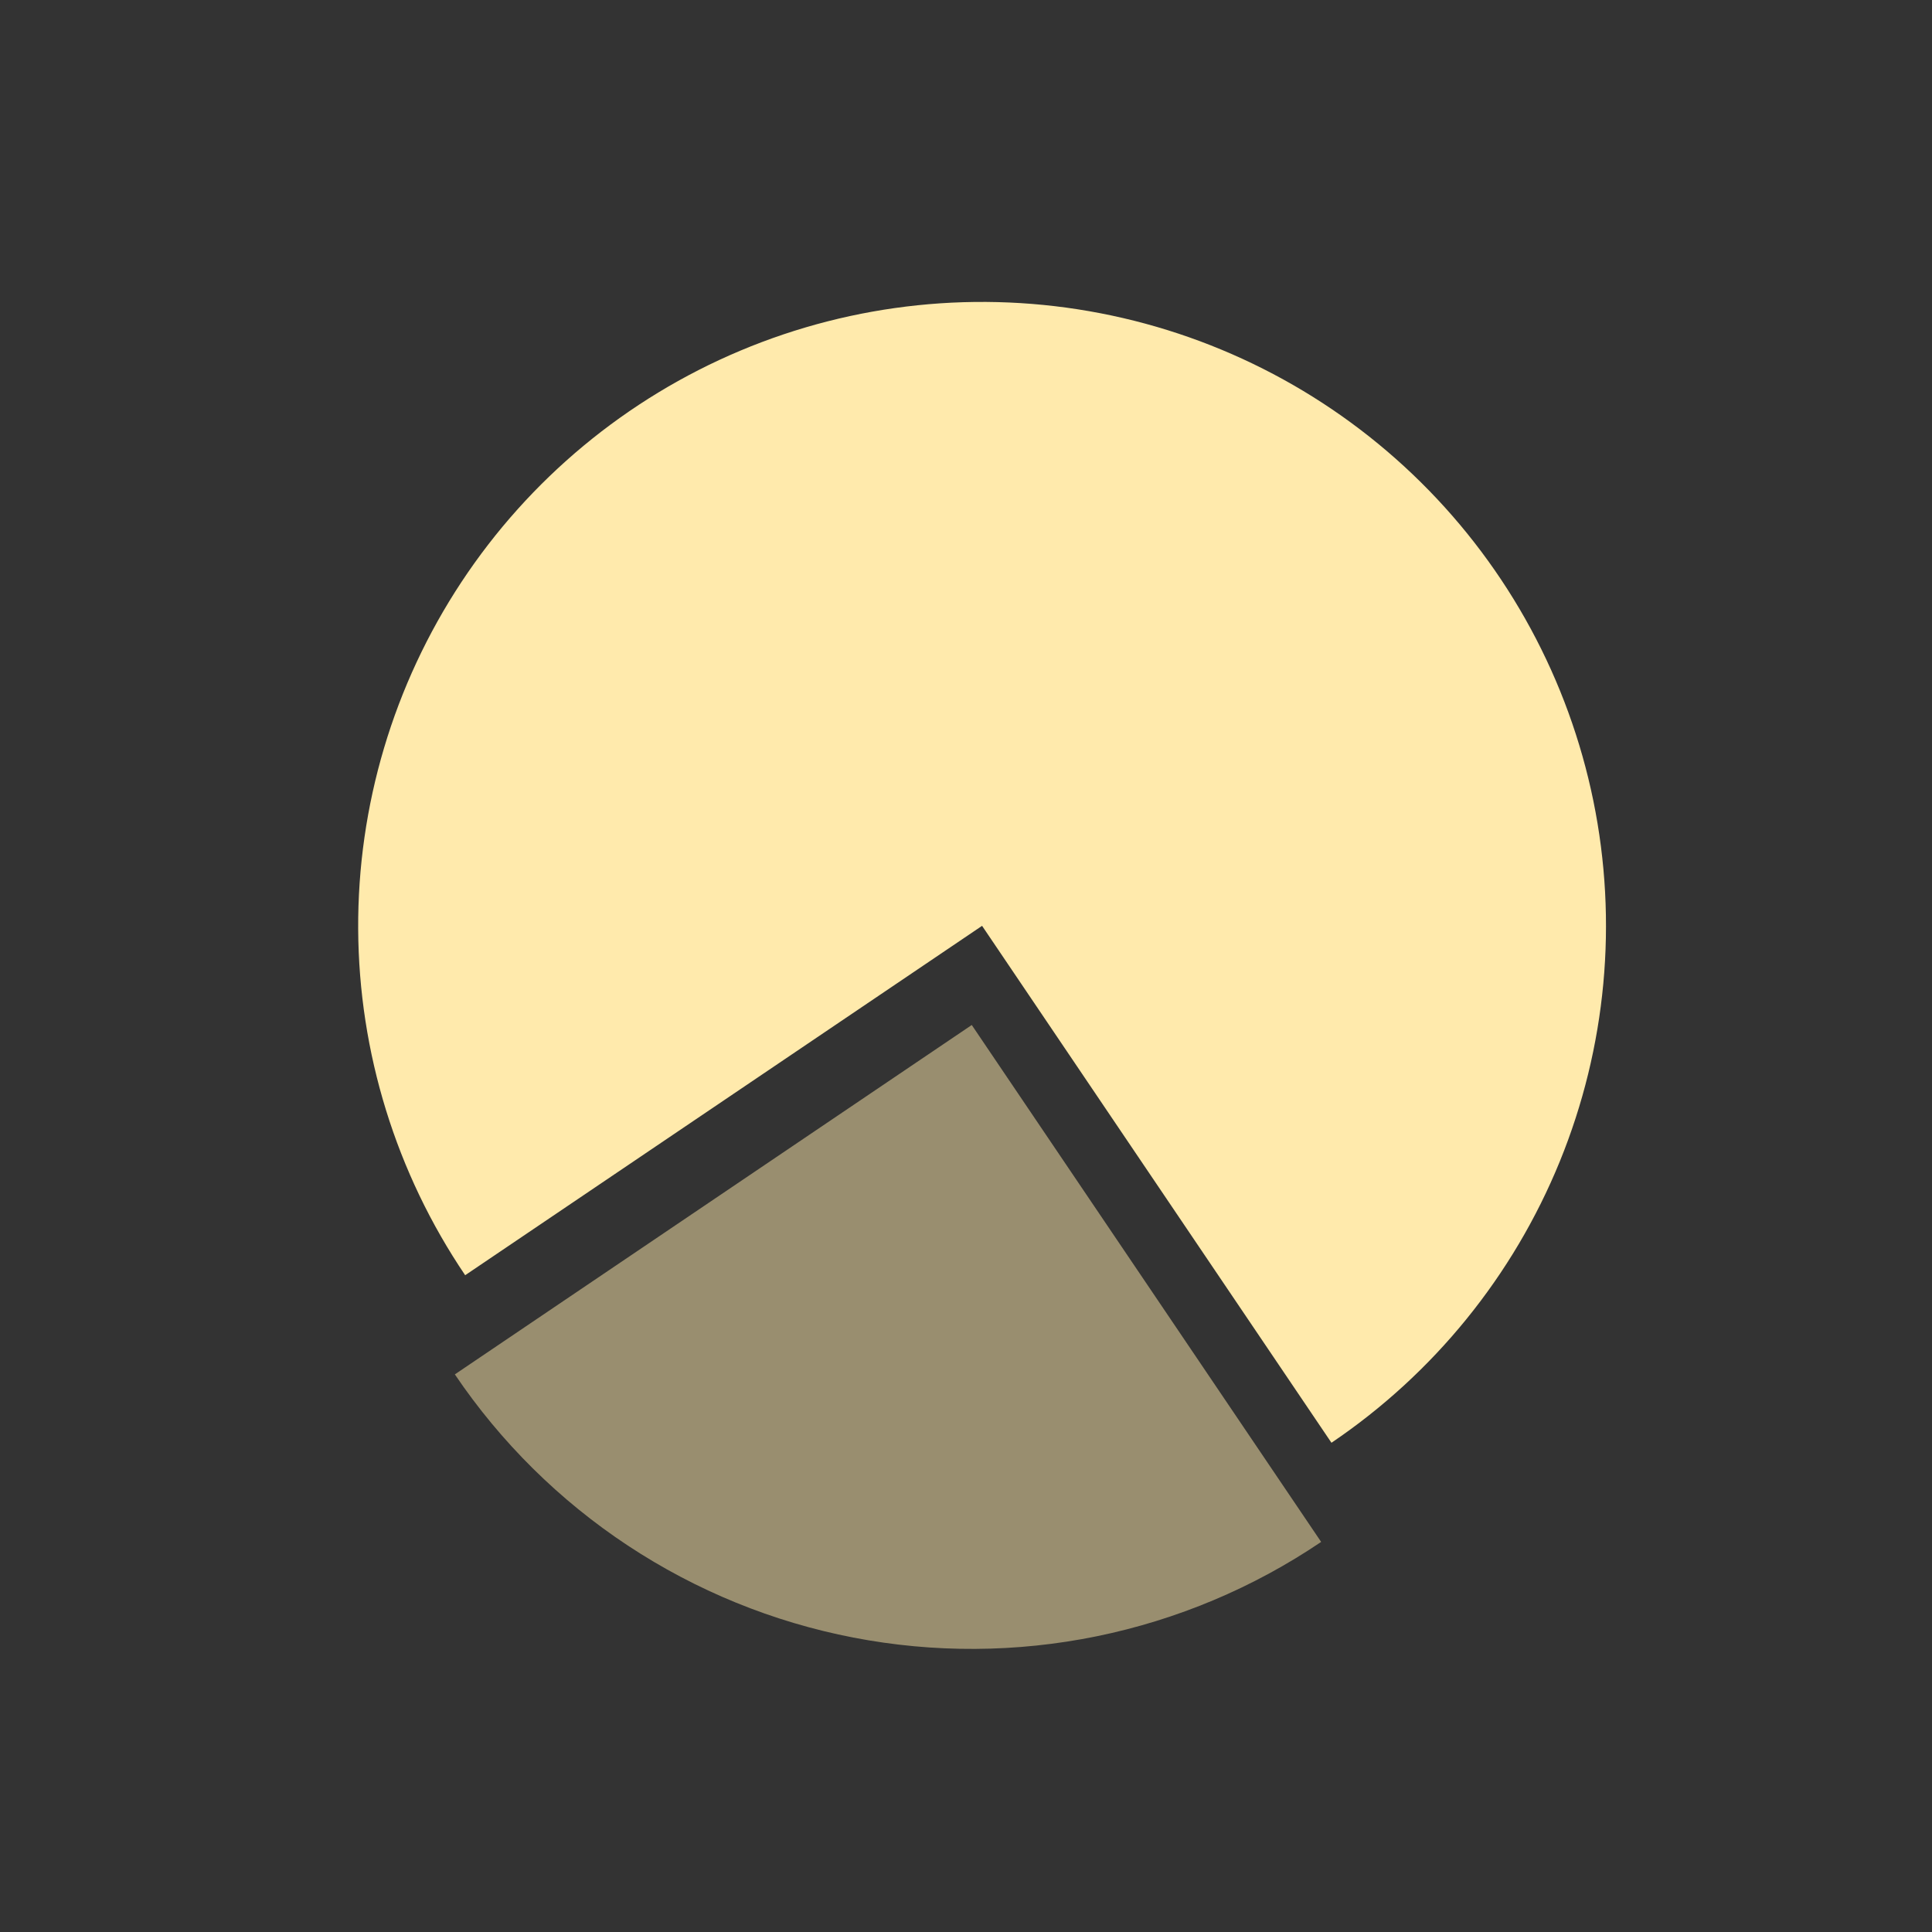 <?xml version="1.0" encoding="UTF-8"?> <svg xmlns="http://www.w3.org/2000/svg" width="100" height="100" viewBox="0 0 100 100" fill="none"><rect x="0" y="0" width="100" height="100" fill="#333333" stroke="none"/> <path d="M24.077 66.005C20.5 60.714 18.573 54.48 18.539 48.093C18.505 41.706 20.366 35.453 23.886 30.123C27.406 24.794 32.428 20.628 38.315 18.152C44.203 15.676 50.693 15.002 56.964 16.215C63.235 17.428 69.005 20.473 73.546 24.965C78.086 29.457 81.192 35.195 82.472 41.453C83.751 47.71 83.146 54.207 80.733 60.121C78.32 66.034 74.208 71.1 68.916 74.677L50.832 47.921L24.077 66.005Z" fill="#FFEAAC"></path> <path d="M23.543 71.138C25.918 74.651 28.961 77.663 32.5 80C36.039 82.337 40.003 83.955 44.167 84.76C48.331 85.565 52.612 85.542 56.767 84.693C60.922 83.843 64.869 82.184 68.382 79.809L50.298 53.054L23.543 71.138Z" fill="#FFEAAC" fill-opacity="0.5"></path> </svg> 